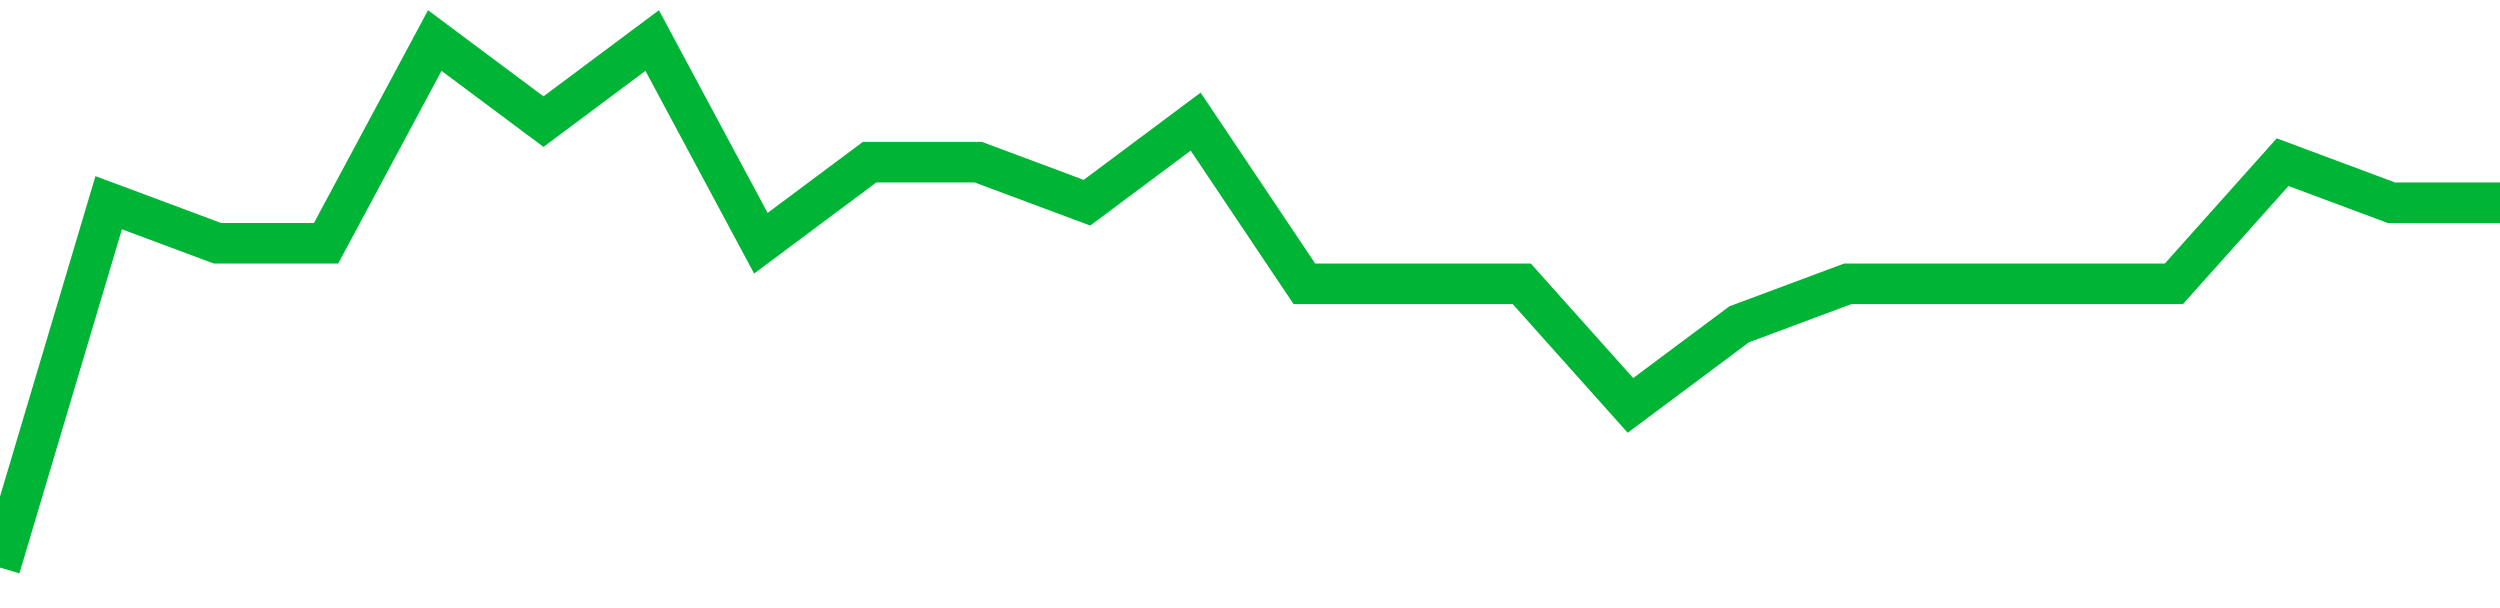 <!-- Generated with https://github.com/jxxe/sparkline/ --><svg viewBox="0 0 185 45" class="sparkline" xmlns="http://www.w3.org/2000/svg"><path class="sparkline--fill" d="M 0 42 L 0 42 L 8.043 15 L 16.087 18 L 24.13 18 L 32.174 3 L 40.217 9 L 48.261 3 L 56.304 18 L 64.348 12 L 72.391 12 L 80.435 15 L 88.478 9 L 96.522 21 L 104.565 21 L 112.609 21 L 120.652 30 L 128.696 24 L 136.739 21 L 144.783 21 L 152.826 21 L 160.87 21 L 168.913 12 L 176.957 15 L 185 15 V 45 L 0 45 Z" stroke="none" fill="none" ></path><path class="sparkline--line" d="M 0 42 L 0 42 L 8.043 15 L 16.087 18 L 24.13 18 L 32.174 3 L 40.217 9 L 48.261 3 L 56.304 18 L 64.348 12 L 72.391 12 L 80.435 15 L 88.478 9 L 96.522 21 L 104.565 21 L 112.609 21 L 120.652 30 L 128.696 24 L 136.739 21 L 144.783 21 L 152.826 21 L 160.87 21 L 168.913 12 L 176.957 15 L 185 15" fill="none" stroke-width="3" stroke="#00B436" ></path></svg>